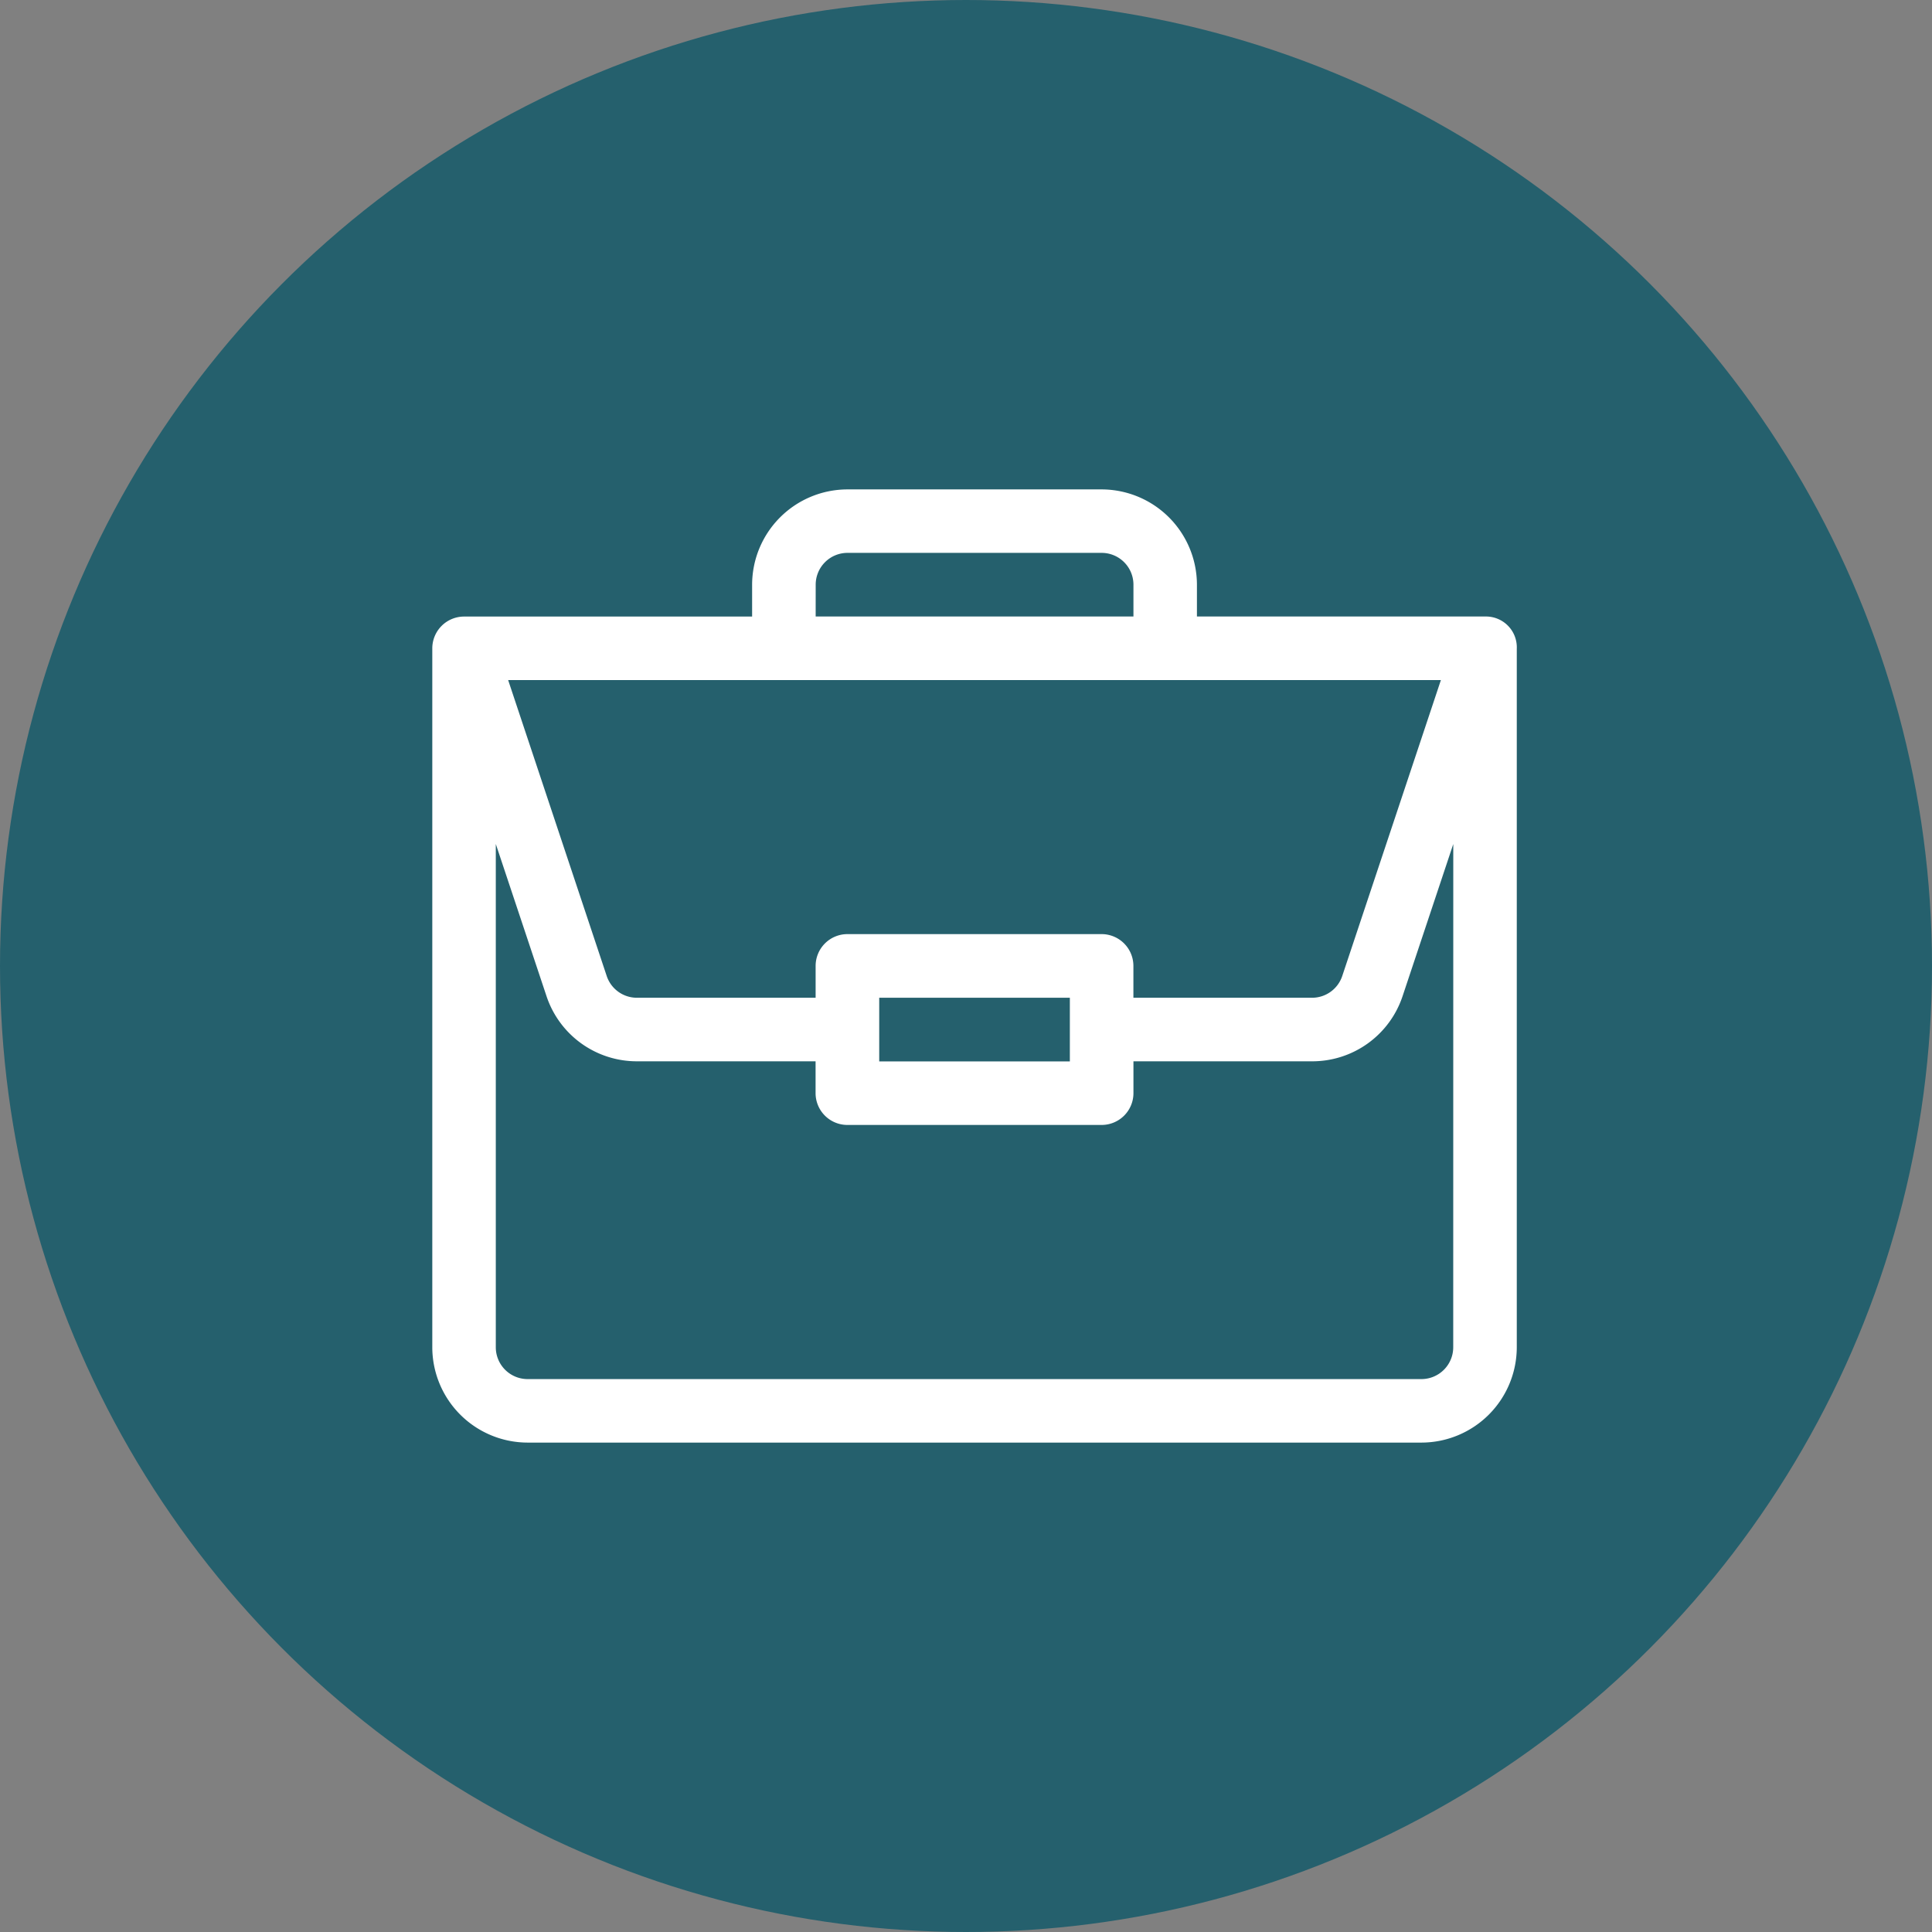 <svg xmlns="http://www.w3.org/2000/svg" width="85" height="85" viewBox="0 0 85 85">
  <rect x="0" y="0" width="85" height="85" fill="#808080" stroke="none"/>
  <g id="Group_691" data-name="Group 691" transform="translate(-280 -2895)">
    <circle id="Ellipse_34" data-name="Ellipse 34" cx="42.5" cy="42.5" r="42.5" transform="translate(280 2895)" fill="#25606d"/>
    <path id="work" d="M46.324,5.592H33.641v-1.4A4.2,4.2,0,0,0,29.448,0H18.265a4.2,4.2,0,0,0-4.194,4.194v1.4H1.4A1.4,1.4,0,0,0,0,6.989V37.742a4.2,4.2,0,0,0,4.194,4.194H43.519a4.2,4.2,0,0,0,4.194-4.194V7.013A1.357,1.357,0,0,0,46.324,5.592Zm-29.456-1.4a1.4,1.4,0,0,1,1.4-1.4H29.448a1.4,1.4,0,0,1,1.4,1.4v1.4H16.867ZM44.375,8.387,40.034,21.409a1.4,1.4,0,0,1-1.326.956H30.846v-1.4a1.4,1.4,0,0,0-1.4-1.4H18.265a1.4,1.4,0,0,0-1.4,1.4v1.4H9a1.4,1.4,0,0,1-1.326-.956L3.337,8.387ZM28.05,22.365v2.8H19.663v-2.8ZM44.917,37.742a1.4,1.4,0,0,1-1.4,1.4H4.194a1.4,1.4,0,0,1-1.4-1.4V15.6l2.23,6.691A4.187,4.187,0,0,0,9,25.161h7.863v1.4a1.4,1.4,0,0,0,1.4,1.4H29.448a1.4,1.4,0,0,0,1.4-1.4v-1.4h7.863a4.187,4.187,0,0,0,3.978-2.867l2.23-6.691Zm0,0" transform="translate(299.019 2916.532)" fill="#fff"/>
  </g>
</svg>
